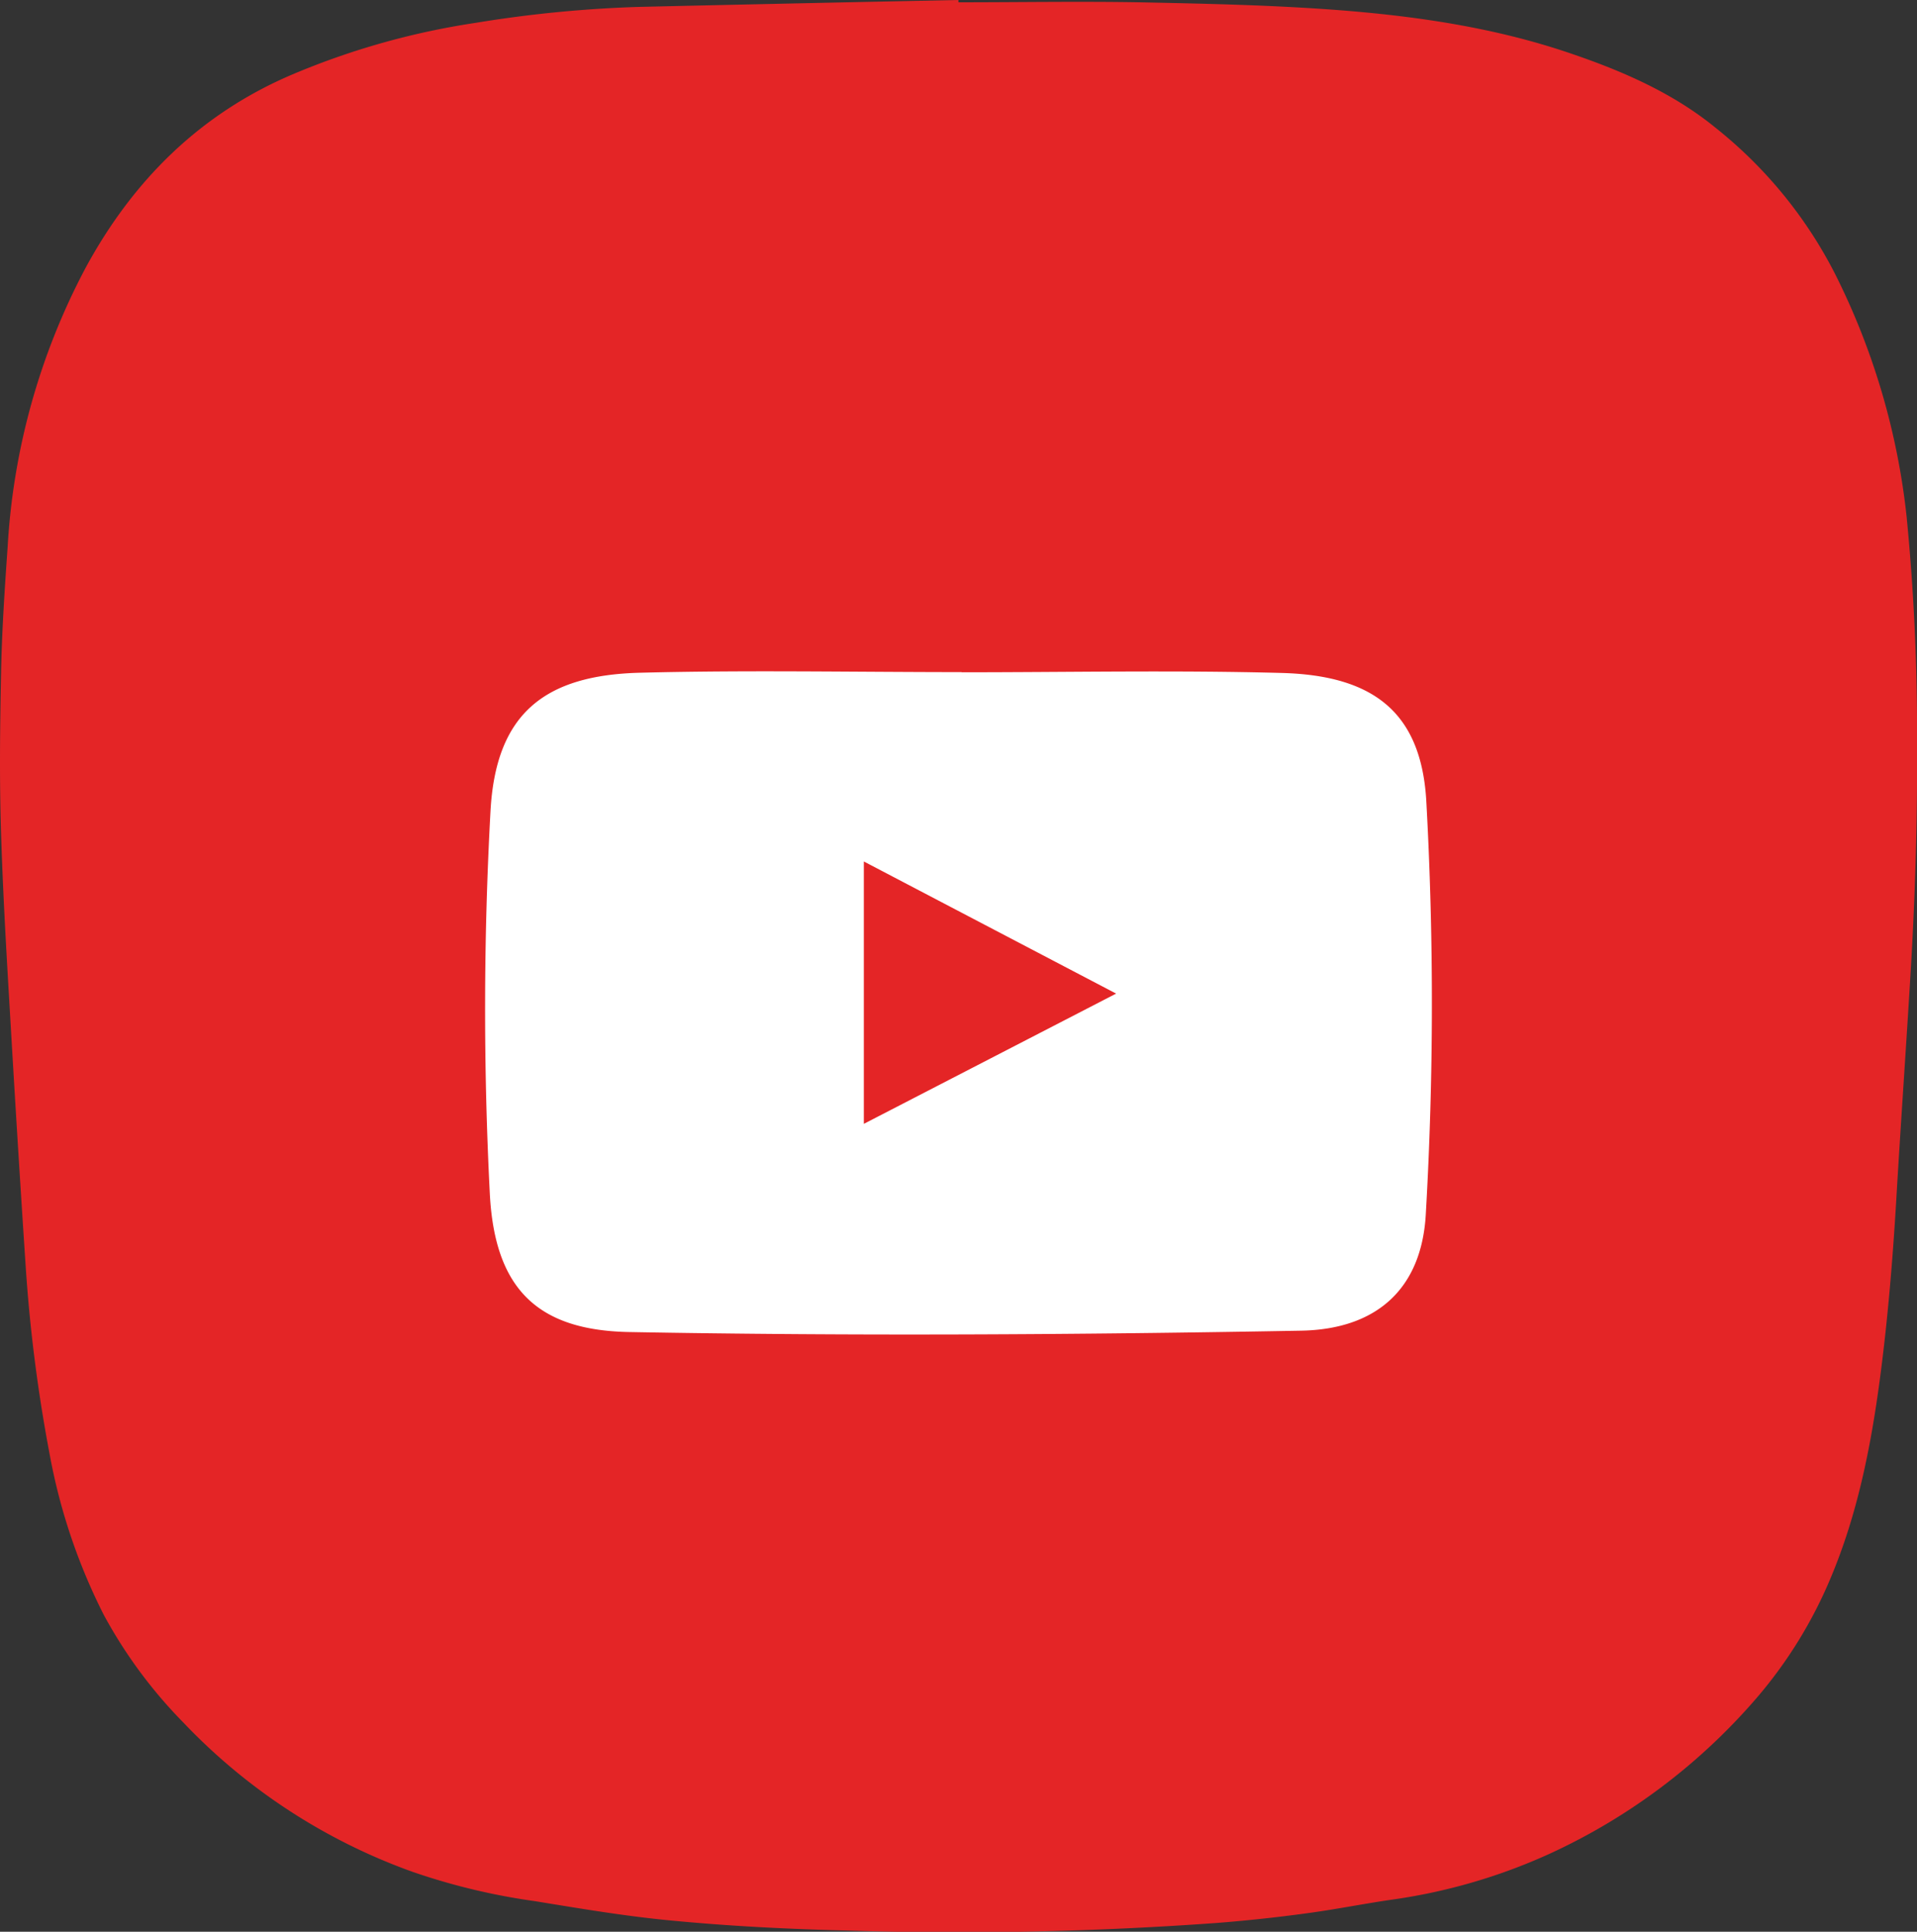 <svg xmlns="http://www.w3.org/2000/svg" viewBox="0 0 225 226.77"><rect x="0" y="0" width="225" height="226.77" fill="#333333" stroke="none"/><defs><style>.cls-1{fill:#e42526;}.cls-2{fill:#fff;}</style></defs><g id="Layer_2" data-name="Layer 2"><g id="Individual_Icons" data-name="Individual Icons"><g id="Youtube"><g id="You_Tube" data-name="You Tube"><path class="cls-1" d="M112.49.27c7.07,0,14.14-.12,21.21,0,7.73.16,15.47.32,23.17.9,9.32.71,18.58,2.06,27.5,5.11,6.09,2.07,12,4.64,17,8.73a52.21,52.21,0,0,1,14,17.12,83.22,83.22,0,0,1,8.41,28.51A258.22,258.22,0,0,1,225,87.48c.06,8.9-.22,17.8-.75,26.68s-1.16,17.77-1.68,26.65c-.42,7.06-1,14.1-1.93,21.11-1.07,8-2.63,15.84-5.77,23.31a52.92,52.92,0,0,1-8.61,14,71.27,71.27,0,0,1-24.41,18.4,67.11,67.11,0,0,1-18.67,5.4c-3.32.49-6.61,1.15-9.93,1.59q-5.22.71-10.46,1.12a419.87,419.87,0,0,1-43.3.89c-7-.17-13.92-.52-20.86-1.19-5.32-.51-10.57-1.4-15.84-2.26a75.86,75.86,0,0,1-14.5-3.49,69.42,69.42,0,0,1-26.81-17.52,56,56,0,0,1-9.3-12.6,69.28,69.28,0,0,1-6.38-19A182,182,0,0,1,3,148.44q-.83-12.56-1.57-25.12C.94,114.9.4,106.47.13,98c-.21-6.4-.13-12.81,0-19.22.1-4.88.43-9.75.77-14.62A79.56,79.56,0,0,1,10,31.53c5.53-10.25,13.42-18.16,24.34-22.8a89,89,0,0,1,21.5-6.05A145.64,145.64,0,0,1,75,.81Q93.72.38,112.49,0Z"></path></g></g><path class="cls-2" d="M112.86,78.92c12.53,0,25.07-.26,37.6.08,10.59.29,16.3,4.5,16.94,14.92a429.87,429.87,0,0,1-.05,48.56c-.47,8.83-5.79,13.57-14.64,13.73-26.28.48-52.59.64-78.87.16-10.83-.2-15.78-5.15-16.35-16.25a425.62,425.62,0,0,1,.08-44.9c.62-11.33,6.21-16,17.69-16.25,12.53-.32,25.07-.07,37.6-.07Zm-11.47,22.21v30.8L131,116.64Z"></path></g></g></svg>